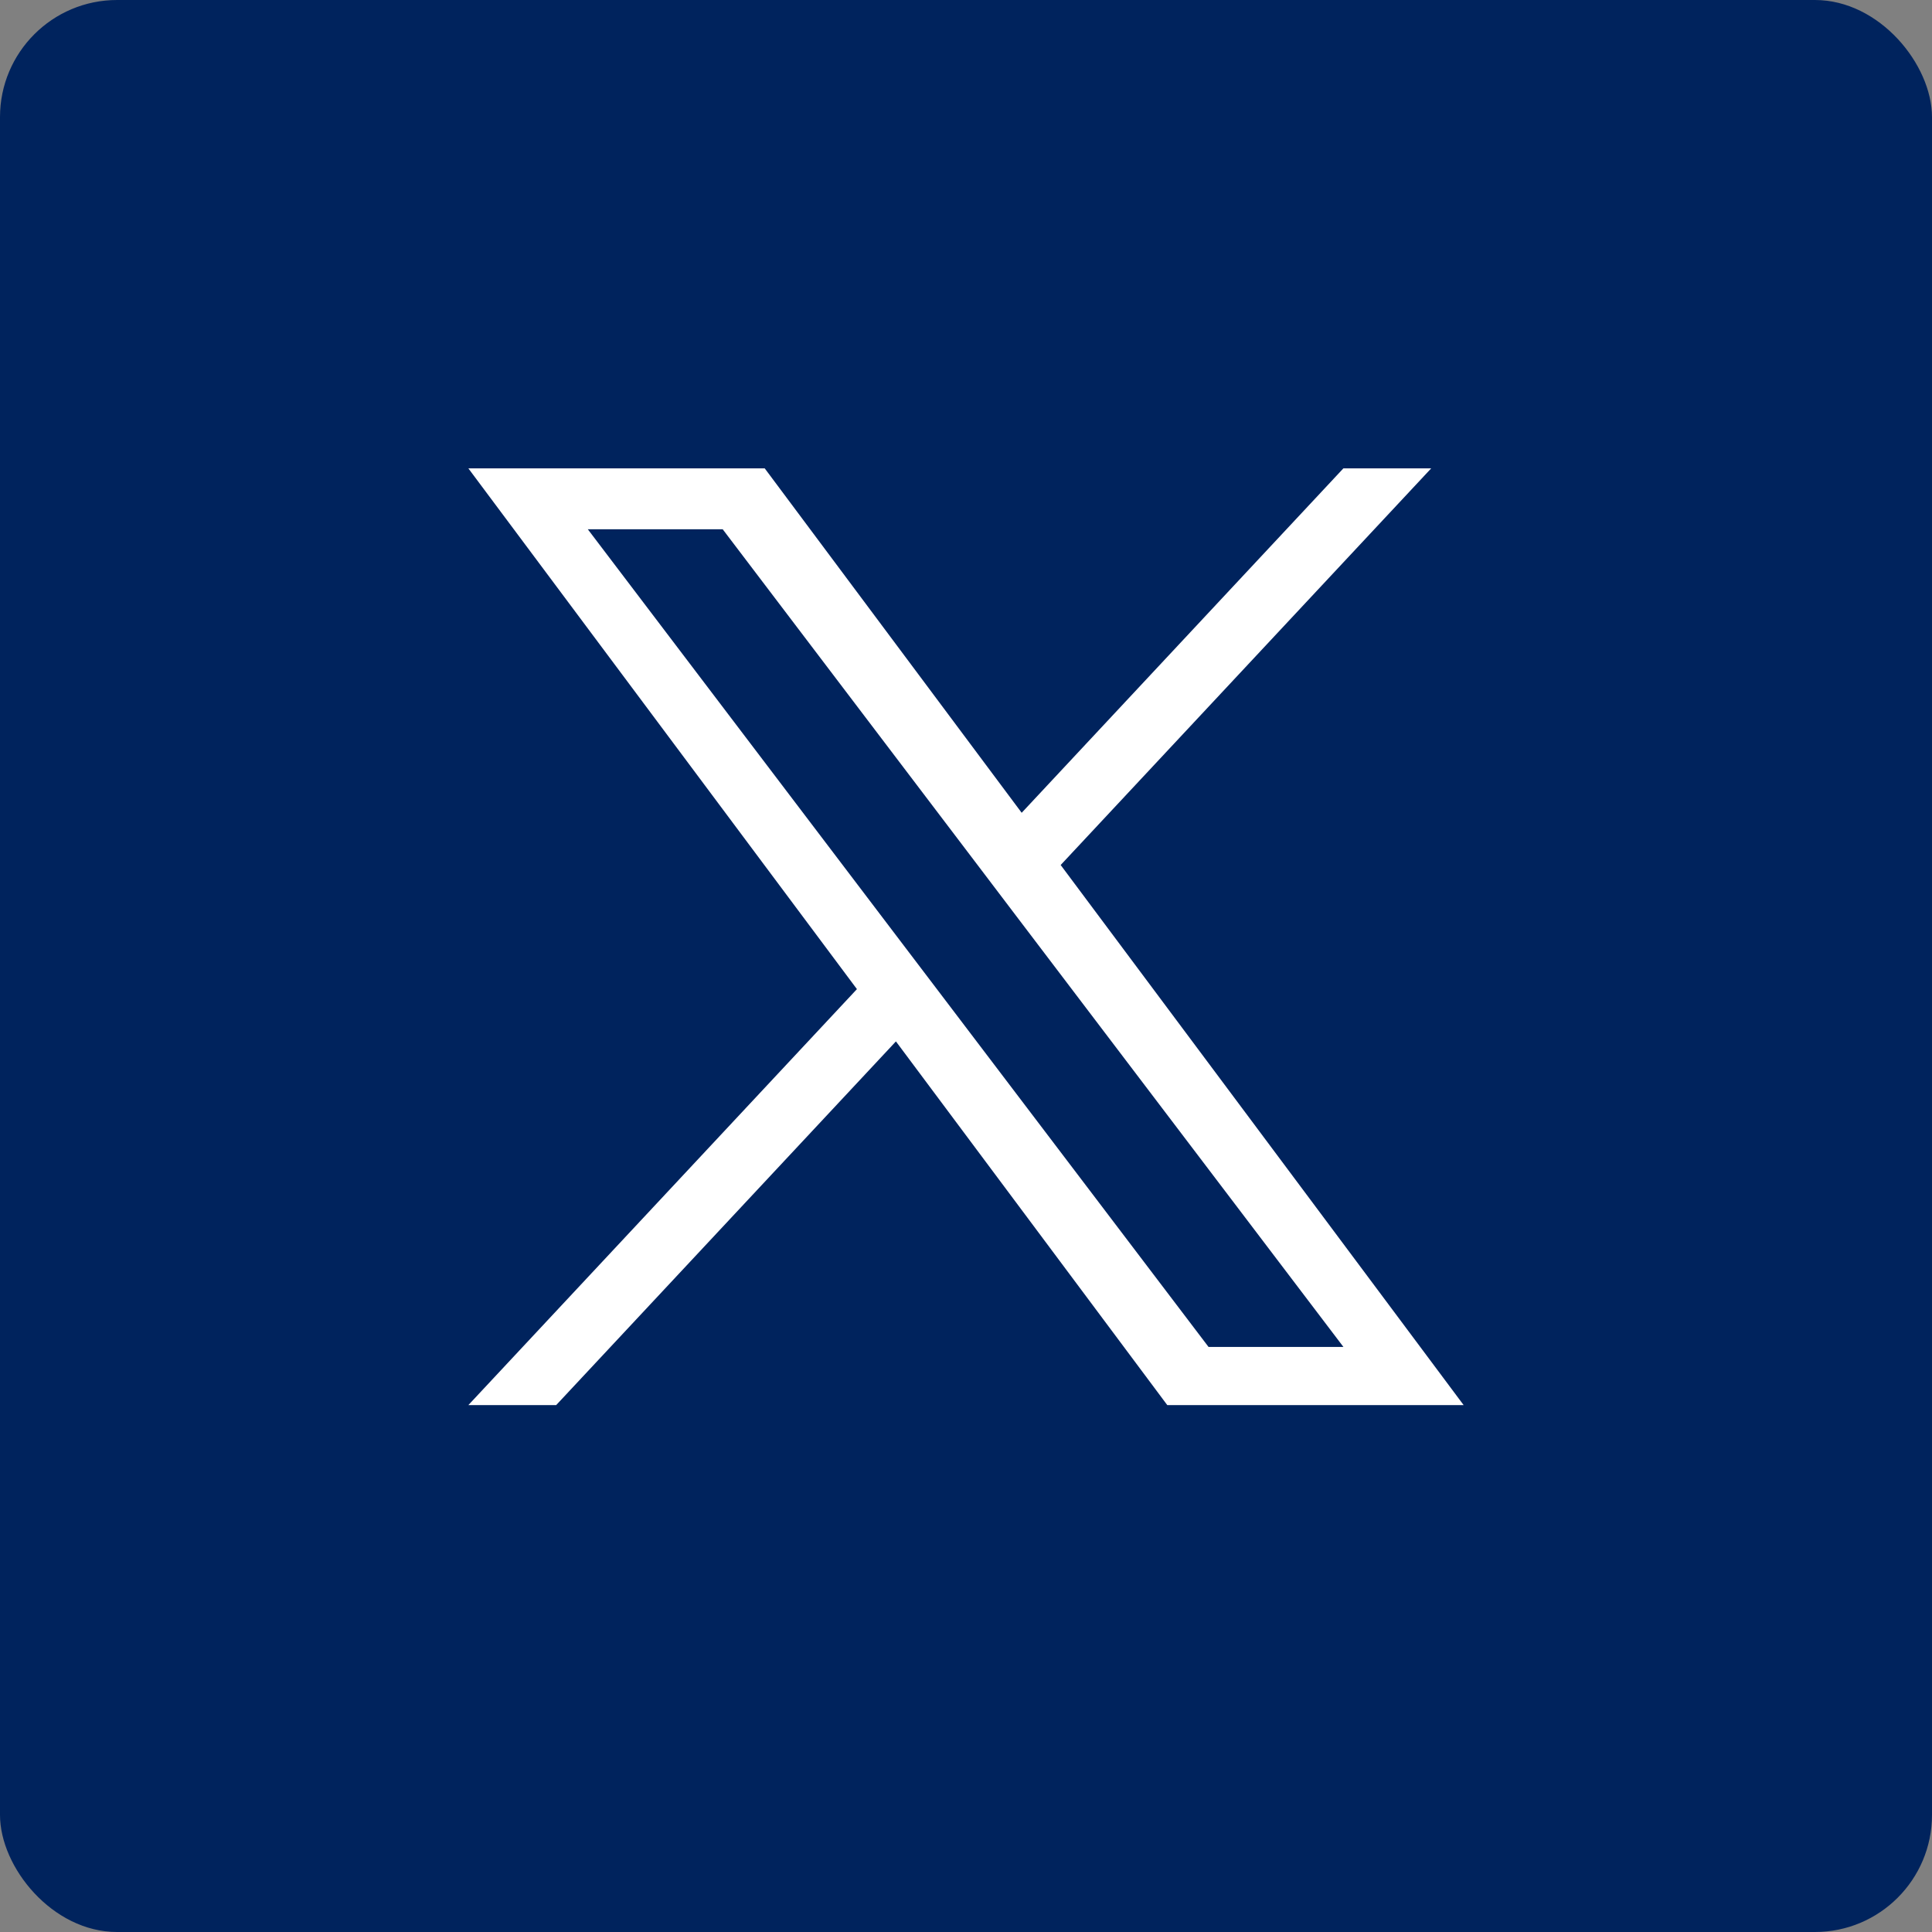 <svg width="33" height="33" viewBox="0 0 33 33" fill="none" xmlns="http://www.w3.org/2000/svg"><rect x="0" y="0" width="33" height="33" fill="#808080" stroke="none"/><rect width="33" height="33" rx="2" fill="#00235D"/><path d="M18.117 14.775L24.446 8H22.946L17.451 13.883L13.062 8H8L14.637 16.895L8 24H9.5L15.303 17.788L19.938 24H25L18.117 14.775ZM16.063 16.974L15.39 16.088L10.04 9.04H12.344L16.662 14.728L17.334 15.614L22.947 23.007H20.643L16.063 16.974Z" fill="white"/></svg>